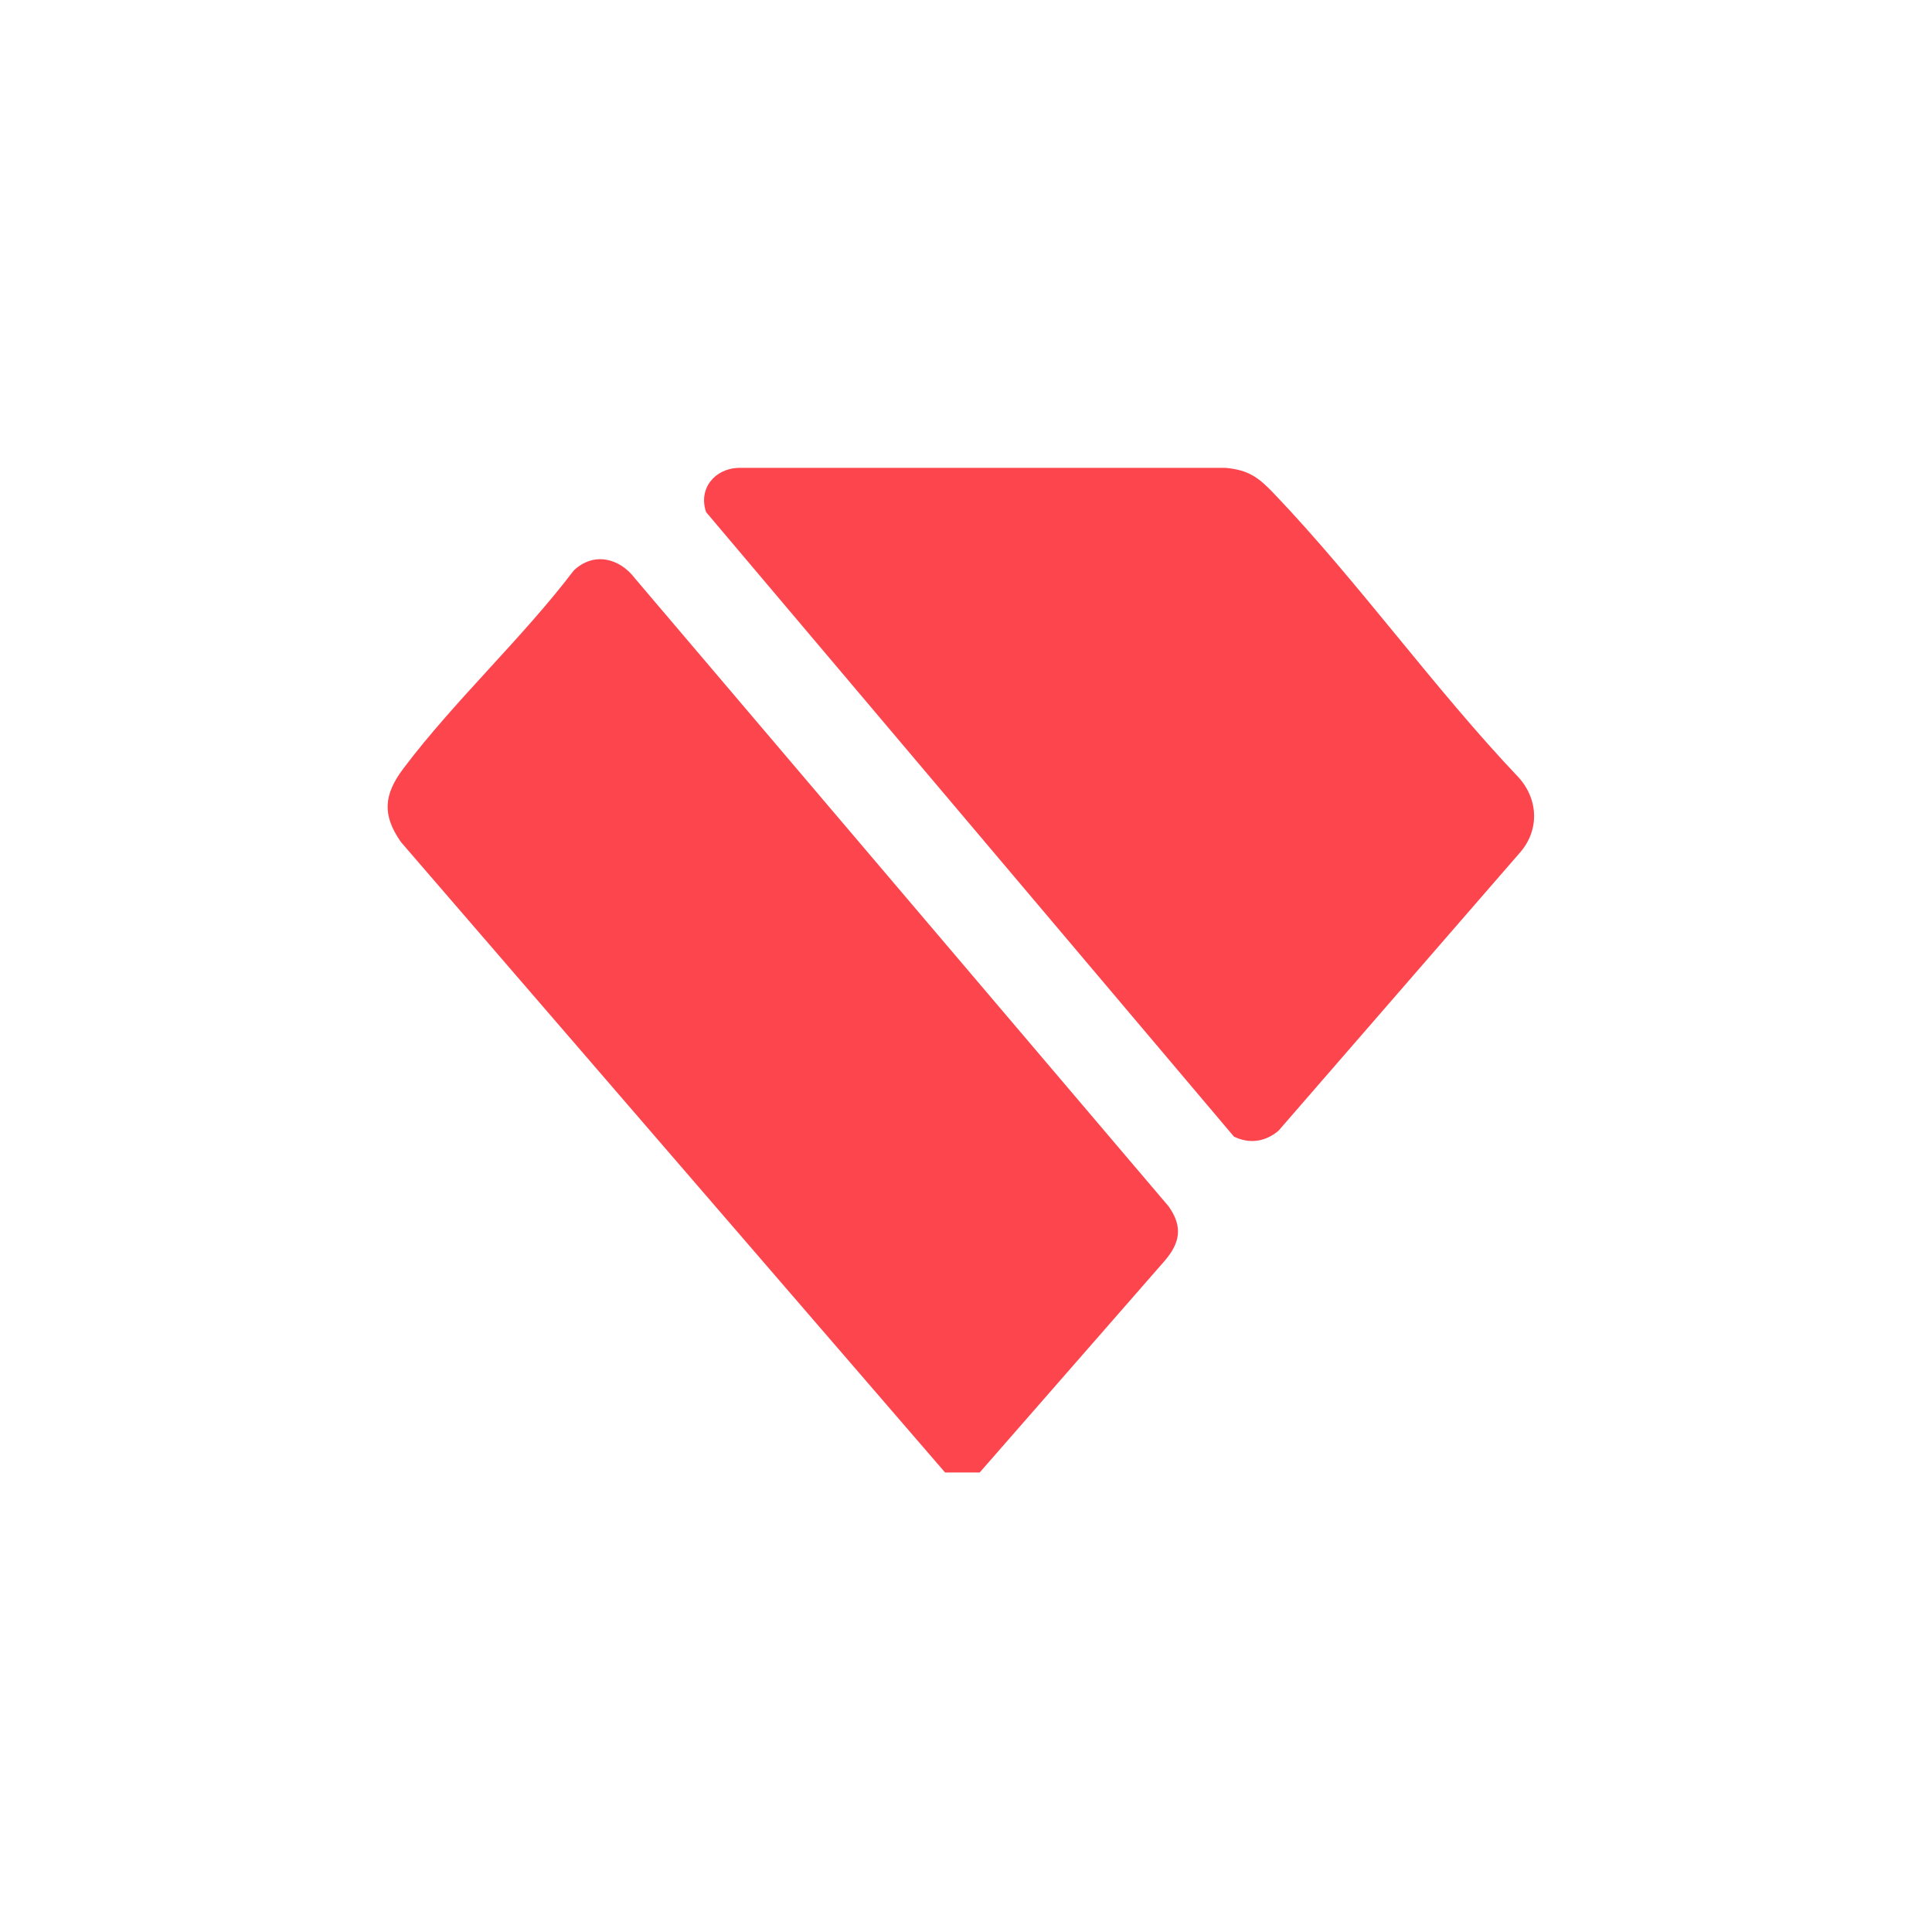 <?xml version="1.0" encoding="UTF-8"?>
<svg id="Capa_1" xmlns="http://www.w3.org/2000/svg" version="1.1" viewBox="0 0 1417.3 1417.3">
  <!-- Generator: Adobe Illustrator 29.3.1, SVG Export Plug-In . SVG Version: 2.1.0 Build 151)  -->
  <defs>
    <style>
      .st0 {
        fill: #fd454d;
      }
    </style>
  </defs>
  <path class="st0" d="M718.7,1080.2h-25.4l-399.1-462.4c-14.1-20-12.6-35,1.7-54,37.5-49.8,87.1-95.4,125.1-145.4,14.6-13.7,33.4-9.1,44.8,5.9l391.5,460.7c10.7,15.1,8.4,27-3.4,40.5l-135.2,154.7Z"/>
  <path class="st0" d="M937.9,829.5c-9.6,8.1-21.2,9.9-32.7,4.3l-387.2-458.1c-5.9-17.1,6.2-32,23.9-32.5h356.9c17,1.5,24.3,6.9,35.5,18.6,62.4,65.3,117.5,143,180,208.8,14.6,16.5,15,39.3,0,55.7l-176.4,203.2Z"/>
</svg>